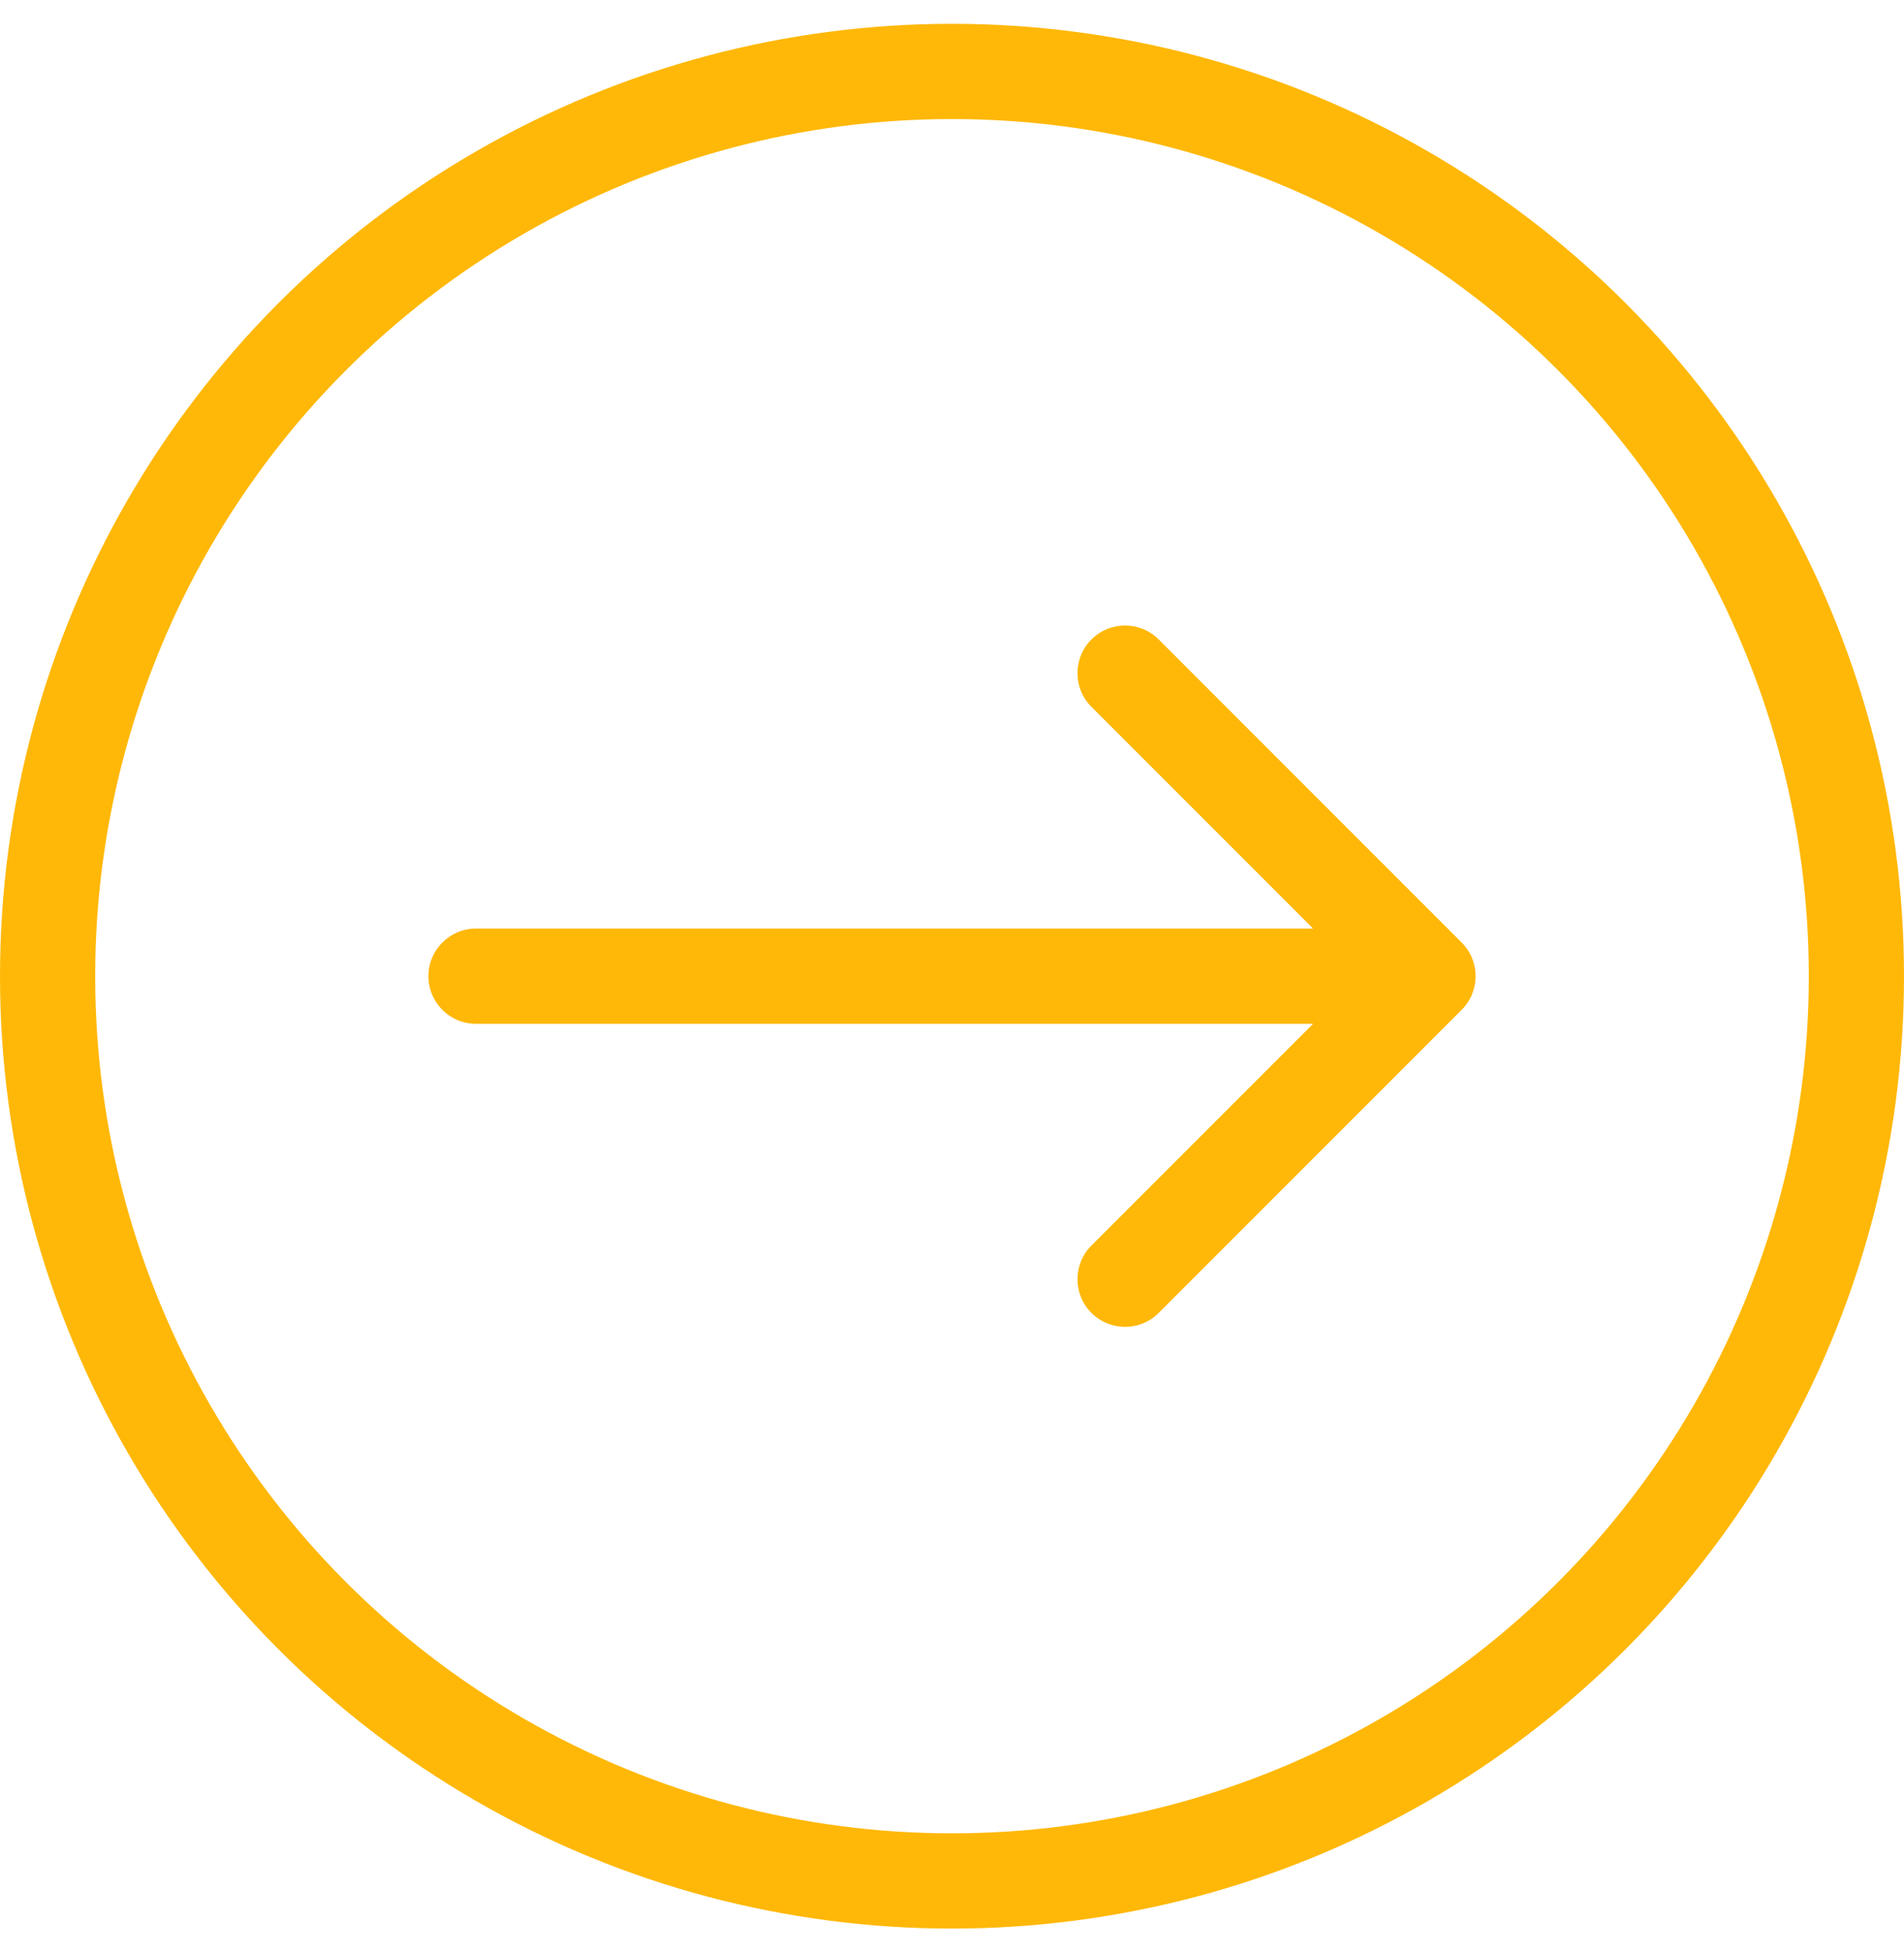 <svg width="40" height="41" viewBox="0 0 40 41" fill="none" xmlns="http://www.w3.org/2000/svg">
<circle cx="20" cy="20.5" r="19" stroke="#FFB808" stroke-width="2"/>
<path d="M10 19.5C9.448 19.5 9 19.948 9 20.5C9 21.052 9.448 21.5 10 21.5V19.5ZM30.707 21.207C31.098 20.817 31.098 20.183 30.707 19.793L24.343 13.429C23.953 13.038 23.32 13.038 22.929 13.429C22.538 13.819 22.538 14.453 22.929 14.843L28.586 20.5L22.929 26.157C22.538 26.547 22.538 27.18 22.929 27.571C23.32 27.962 23.953 27.962 24.343 27.571L30.707 21.207ZM10 20.5V21.5H30V20.5V19.5H10V20.5Z" fill="#FFB808"/>
</svg>
